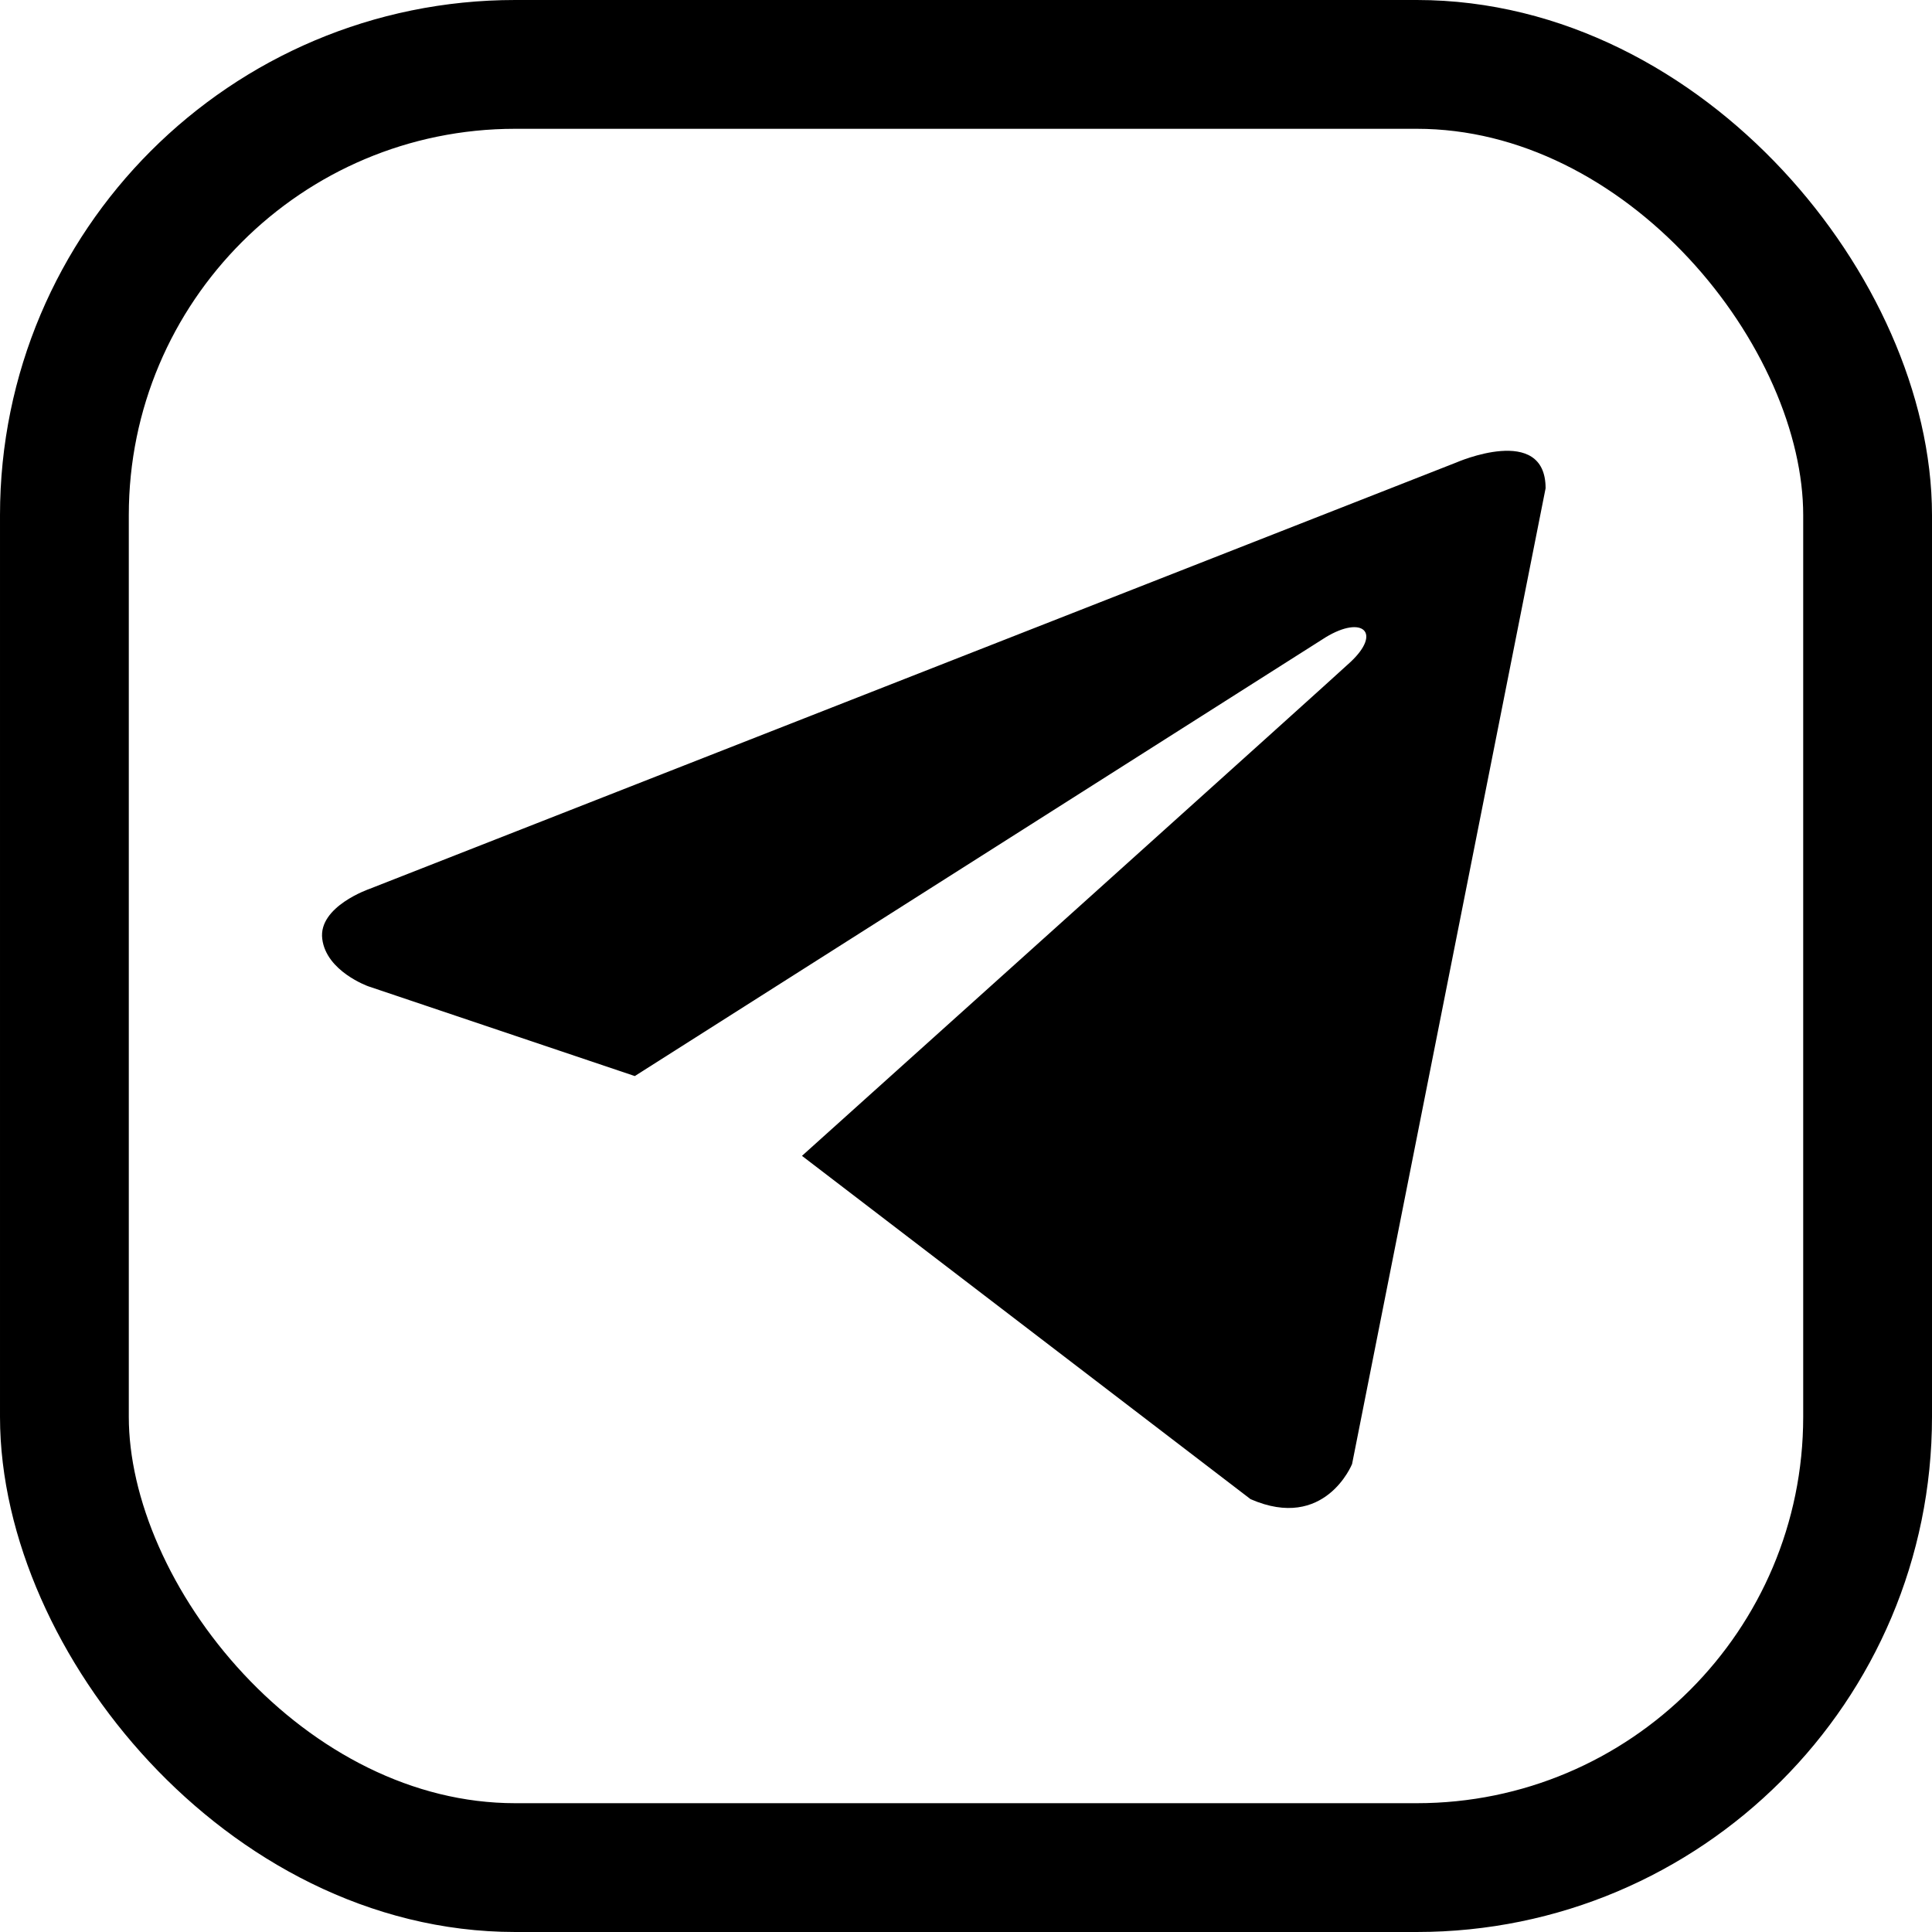 <svg width="30" height="30" viewBox="0 0 30 30" fill="none" xmlns="http://www.w3.org/2000/svg">
<path d="M24 7.582L20.995 22.733C20.995 22.733 20.575 23.783 19.419 23.279L12.453 17.948C13.389 17.106 20.653 10.576 20.97 10.28C21.461 9.821 21.157 9.549 20.586 9.895L9.857 16.709L5.718 15.315C5.718 15.315 5.066 15.084 5.004 14.579C4.94 14.075 5.739 13.802 5.739 13.802L22.613 7.182C22.613 7.182 24 6.573 24 7.582Z" fill="black"/>
<rect x="1" y="1" width="28" height="28" rx="7" stroke="black" stroke-width="2"/>
</svg>
